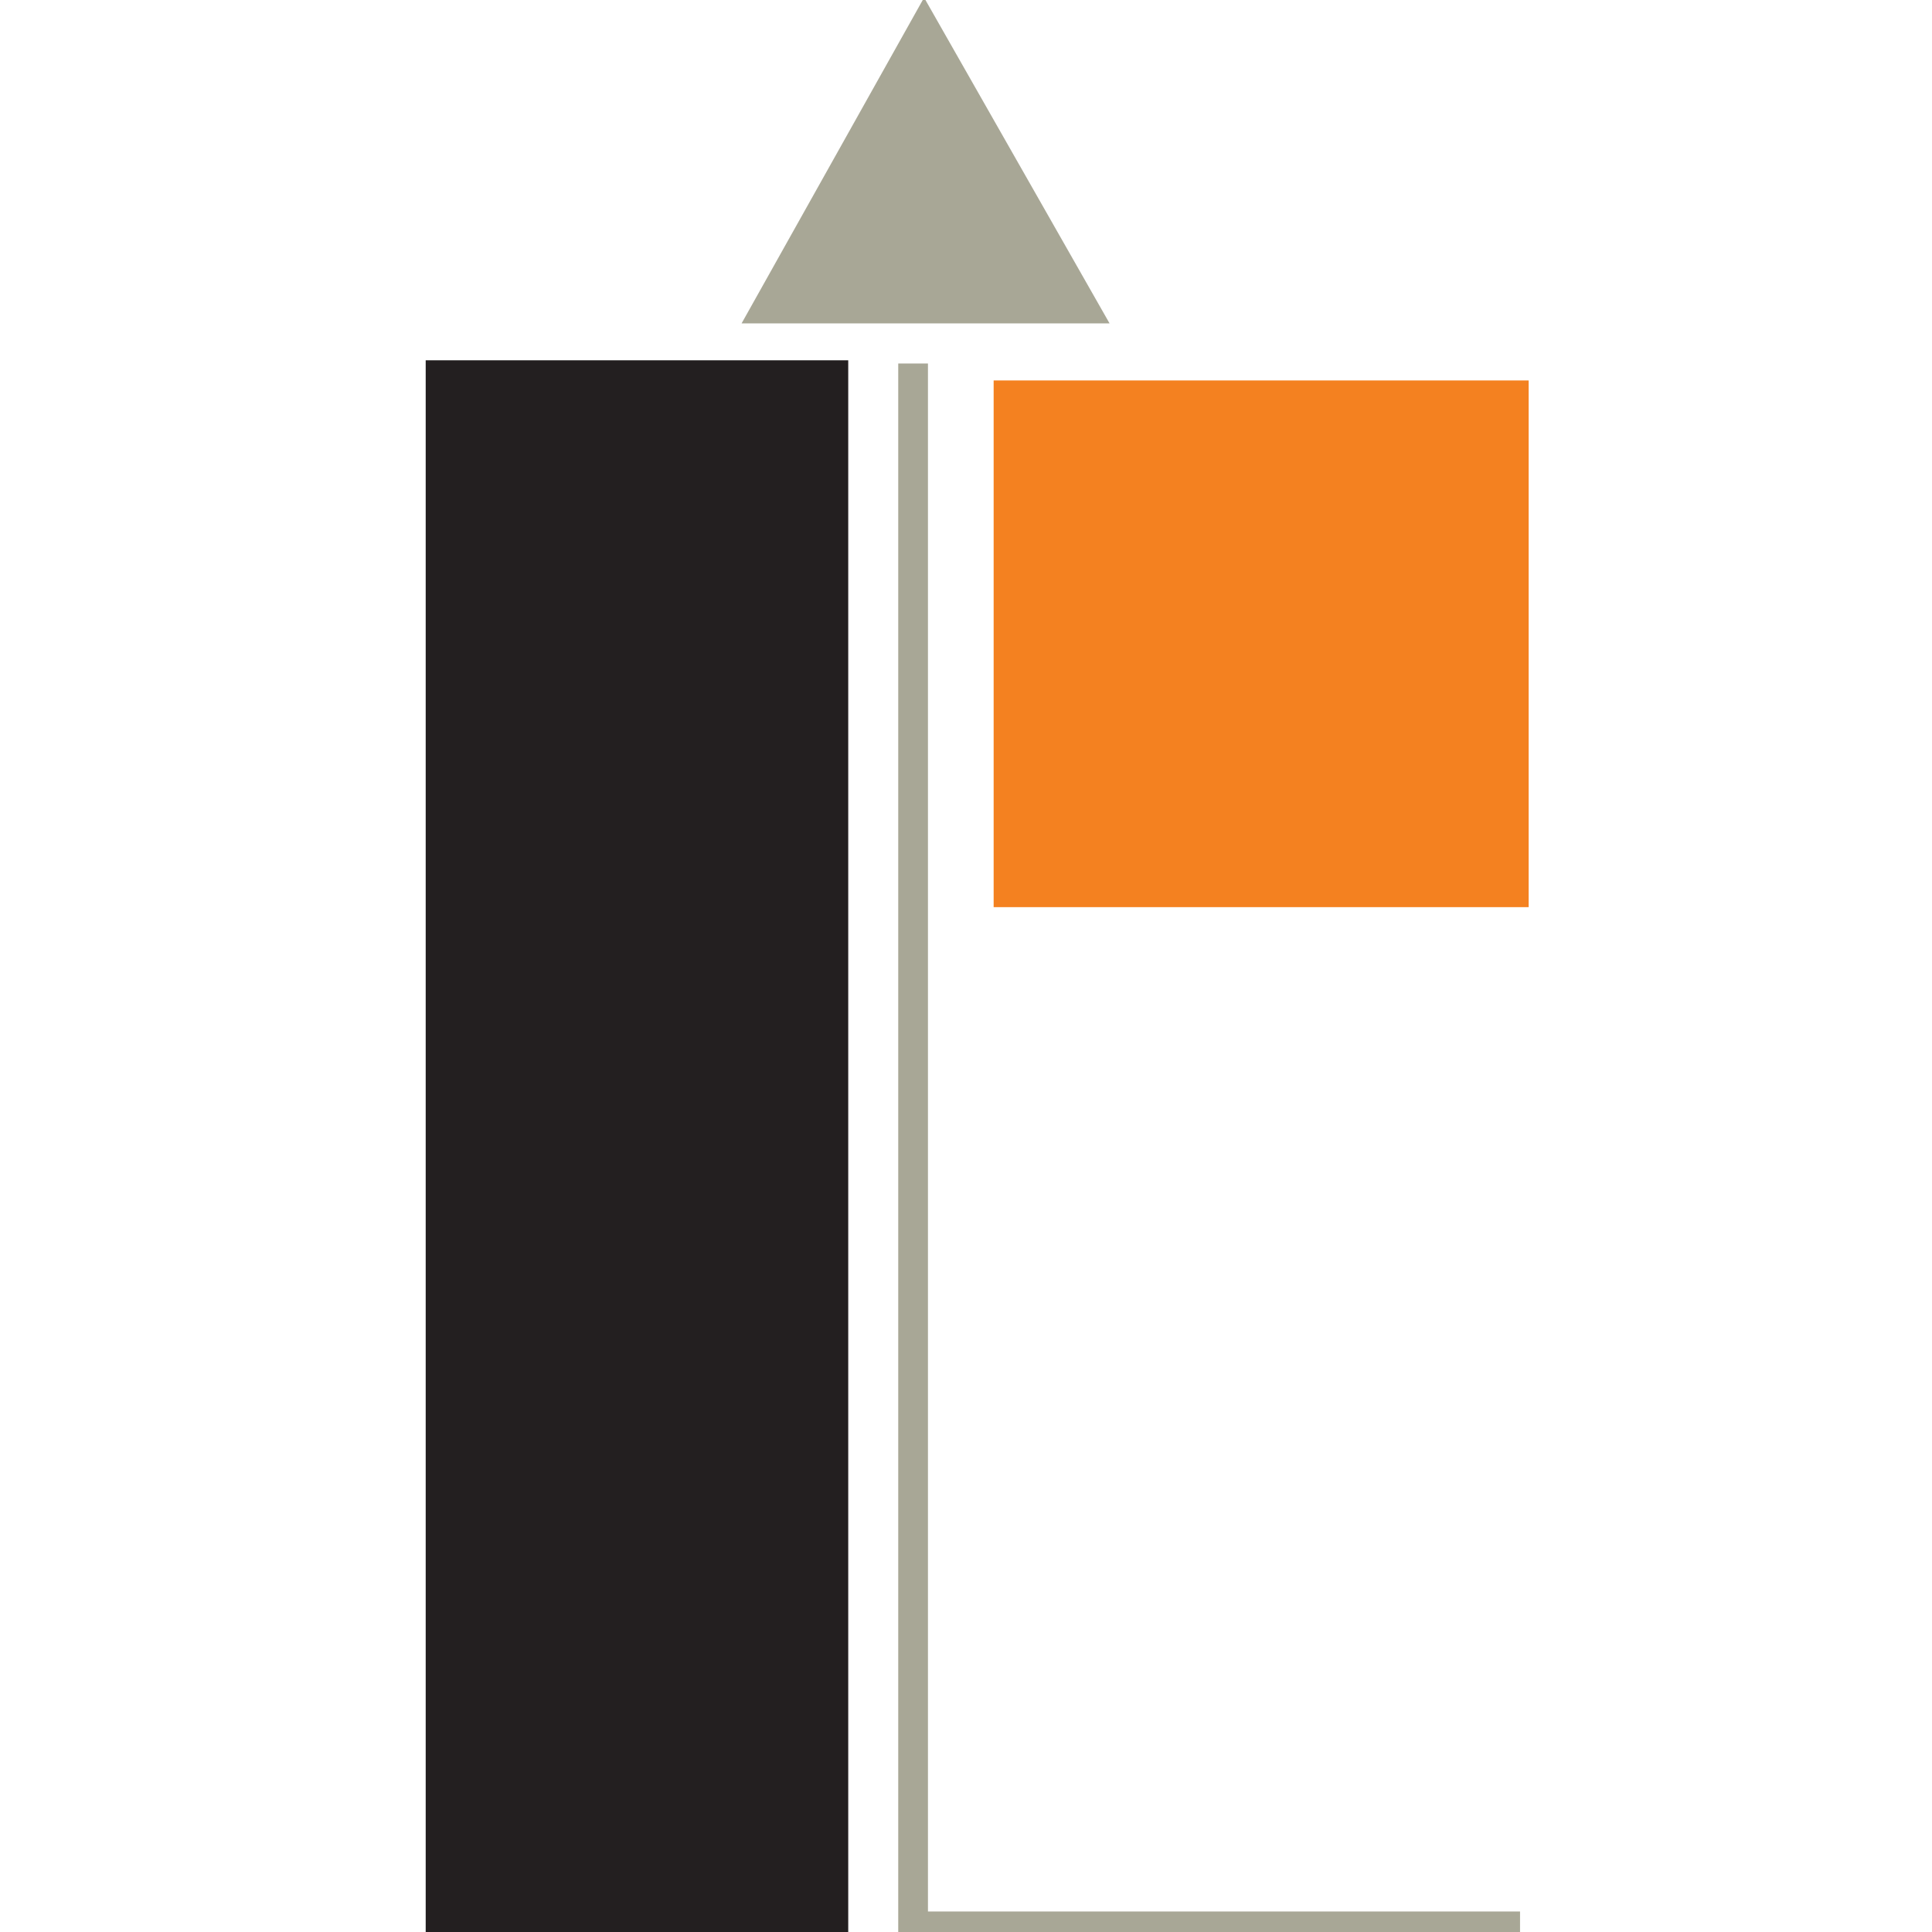 <?xml version="1.0" encoding="utf-8"?>
<!-- Generator: Adobe Illustrator 24.2.3, SVG Export Plug-In . SVG Version: 6.00 Build 0)  -->
<svg version="1.1" id="Layer_1" xmlns="http://www.w3.org/2000/svg" xmlns:xlink="http://www.w3.org/1999/xlink" x="0px" y="0px"
	 viewBox="0 0 65 65" style="enable-background:new 0 0 65 65;" xml:space="preserve">
<style type="text/css">
	.st0{fill-rule:evenodd;clip-rule:evenodd;fill:#F48120;}
	.st1{fill-rule:evenodd;clip-rule:evenodd;fill:#231F20;}
	.st2{fill:none;stroke:#231F20;stroke-width:0.216;stroke-miterlimit:2.613;}
	.st3{fill:none;stroke:#A8A796;stroke-width:1;stroke-miterlimit:2.613;}
	.st4{fill-rule:evenodd;clip-rule:evenodd;fill:#A8A796;}
</style>
<rect x="33.43" y="12.8" class="st0" width="18" height="17.72"/>
<rect x="14.43" y="12.23" class="st1" width="14" height="52.86"/>
<rect x="14.43" y="12.23" class="st2" width="14" height="52.86"/>
<polyline class="st3" points="51.14,64.81 30.72,64.81 30.72,12.23 "/>
<polygon class="st4" points="24.95,10.88 37.33,10.88 31.09,-0.08 "/>
</svg>

